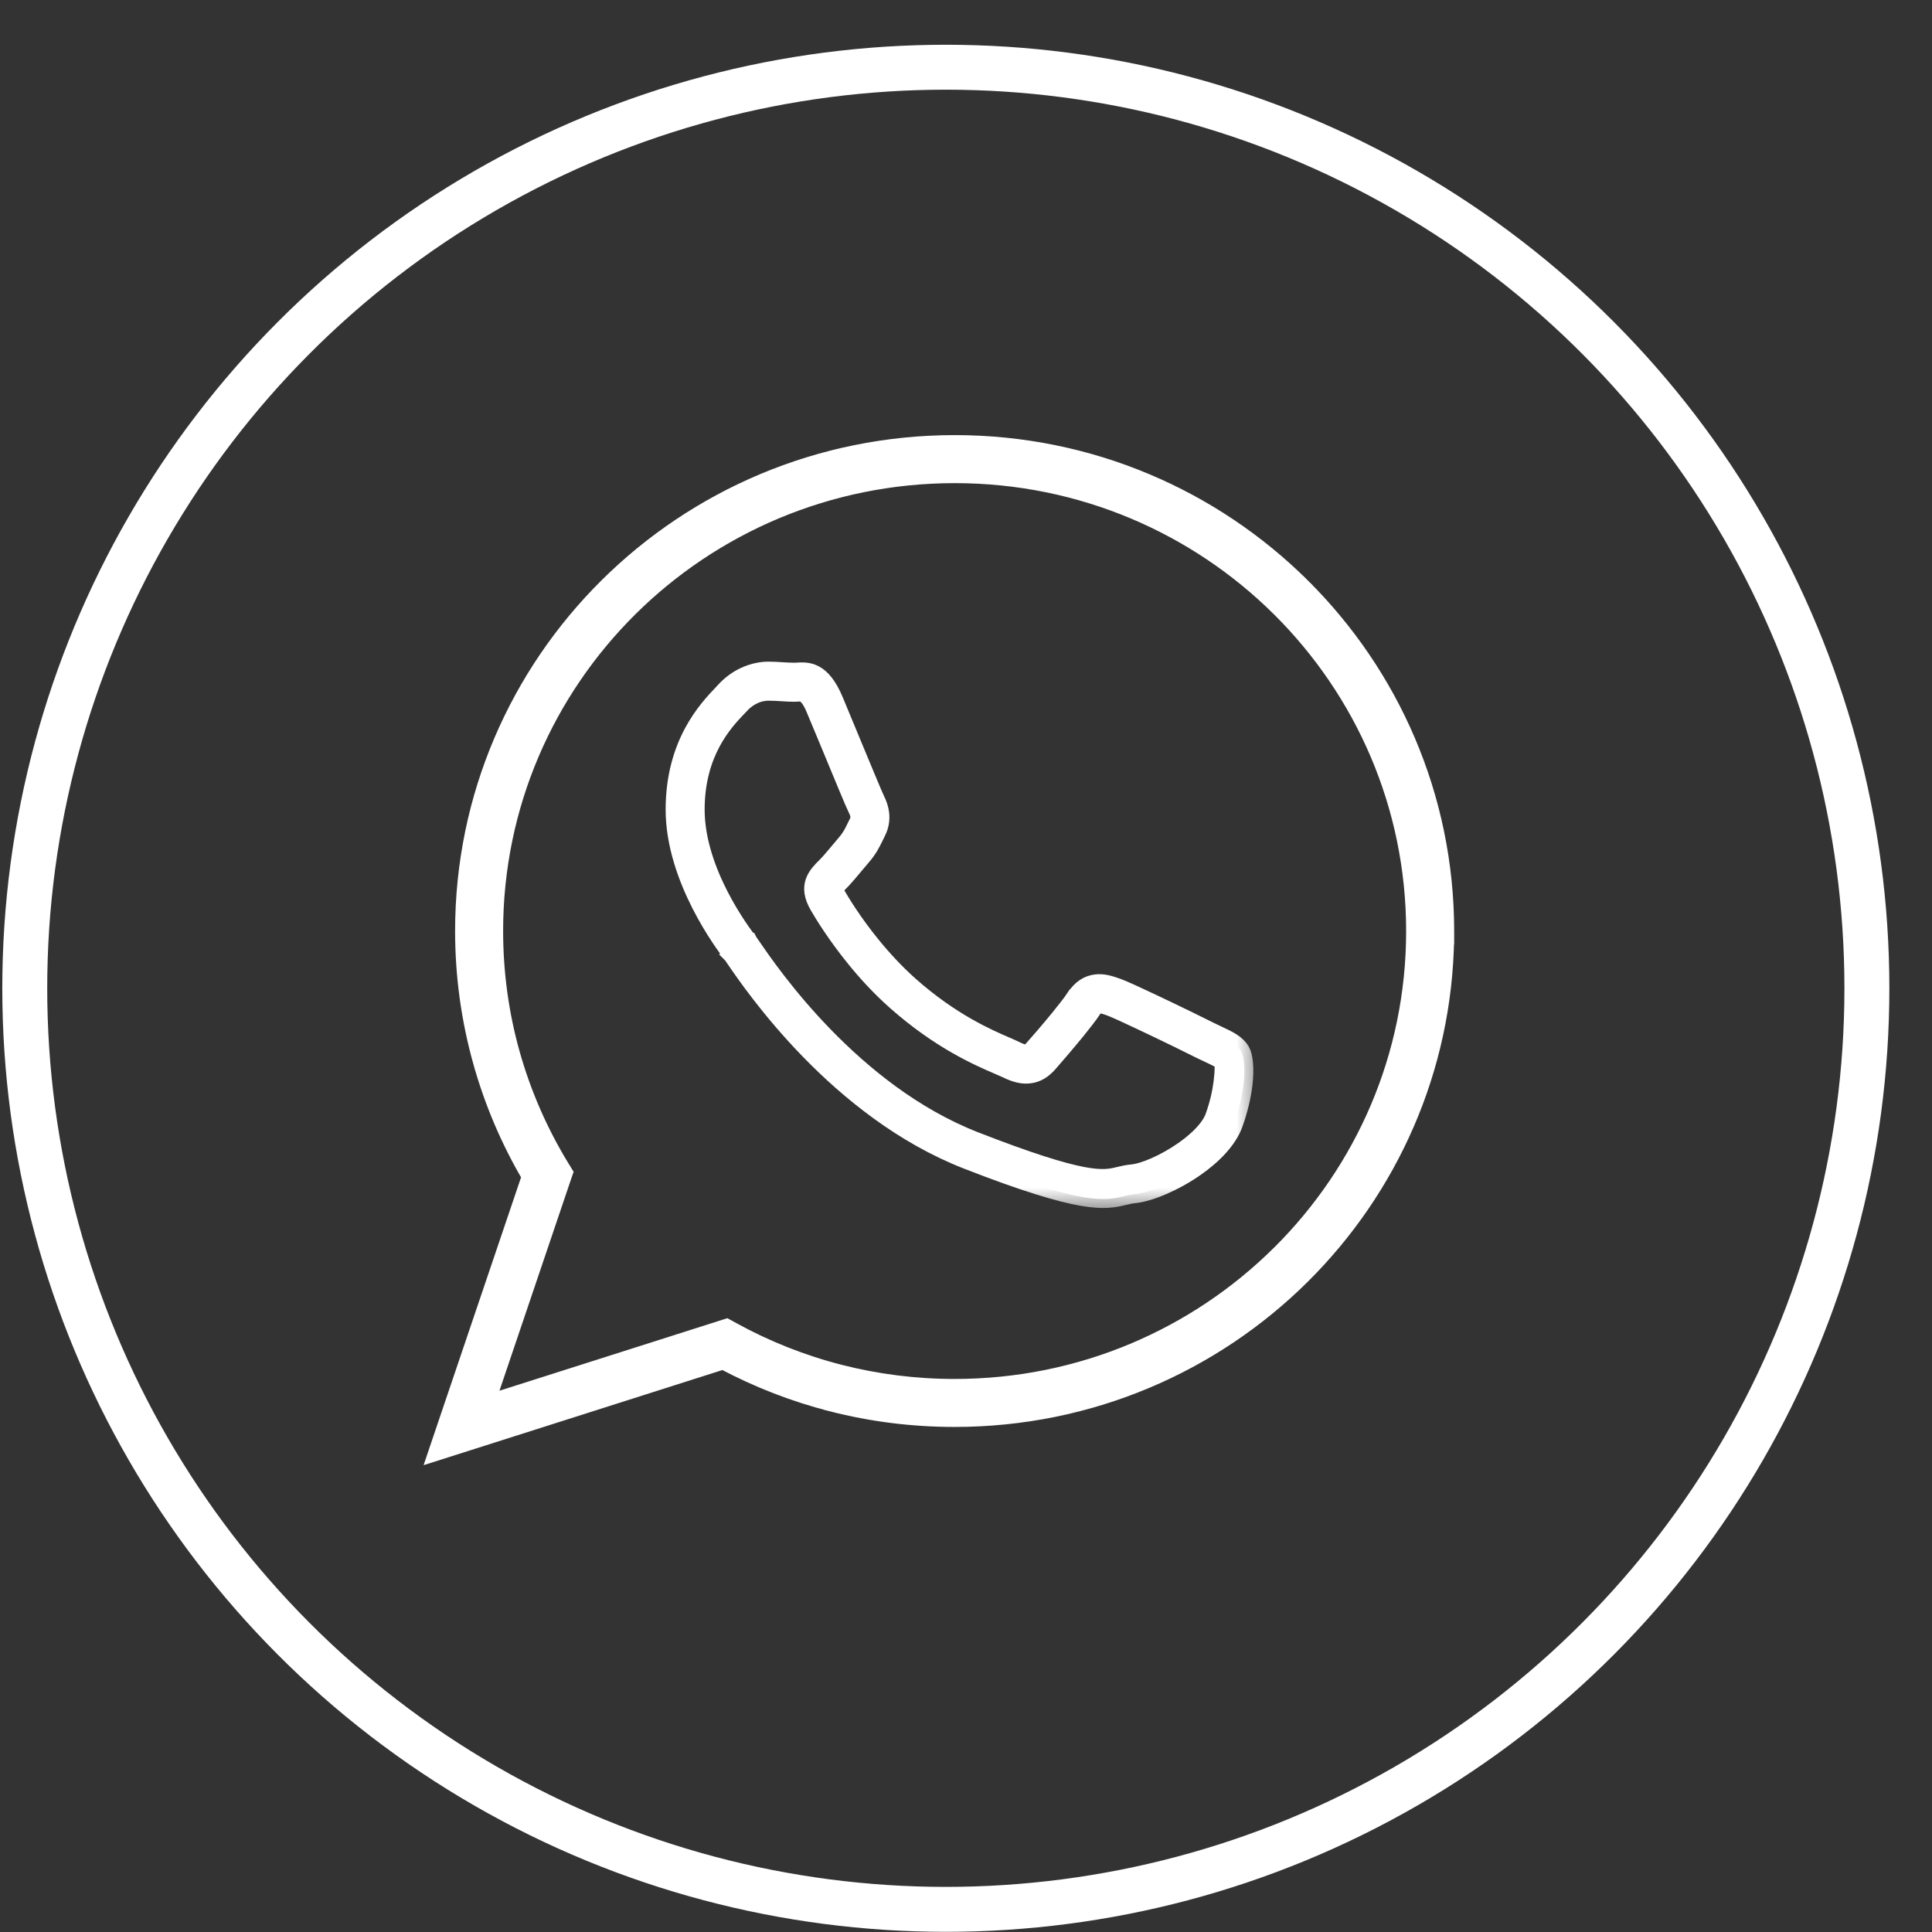 <?xml version="1.0" encoding="UTF-8"?> <svg xmlns="http://www.w3.org/2000/svg" width="43" height="43" viewBox="0 0 43 43" fill="none"><rect x="0" y="0" width="43" height="43" fill="#333333" stroke="none"/> <mask id="path-1-outside-1_223_10" maskUnits="userSpaceOnUse" x="14.015" y="13.926" width="14" height="13" fill="black"> <rect fill="white" x="14.015" y="13.926" width="14" height="13"></rect> <path d="M27.218 23.63C27.192 23.588 27.071 23.531 26.89 23.446C26.845 23.424 26.797 23.402 26.741 23.375L26.736 23.373C26.553 23.279 25.939 22.979 25.431 22.739C25.098 22.581 24.809 22.449 24.712 22.414C24.602 22.375 24.511 22.344 24.449 22.351C24.409 22.356 24.365 22.389 24.31 22.473V22.474C24.23 22.594 24.093 22.77 23.944 22.953C23.703 23.247 23.444 23.546 23.337 23.668L23.337 23.668C23.209 23.812 23.076 23.894 22.911 23.913C22.761 23.932 22.602 23.893 22.41 23.799L22.409 23.798C22.376 23.782 22.303 23.75 22.213 23.712C21.776 23.523 20.923 23.155 19.941 22.285C19.588 21.973 19.28 21.635 19.025 21.319C18.61 20.807 18.33 20.352 18.219 20.16C17.954 19.706 18.179 19.481 18.387 19.273L18.387 19.273H18.388C18.471 19.19 18.569 19.072 18.668 18.954C18.726 18.884 18.785 18.814 18.829 18.762L18.829 18.762C18.937 18.636 18.985 18.538 19.05 18.405C19.064 18.377 19.079 18.348 19.096 18.314L19.095 18.314C19.123 18.258 19.13 18.207 19.125 18.161C19.12 18.107 19.099 18.053 19.073 18.002L19.071 18C19.019 17.896 18.741 17.223 18.484 16.602C18.38 16.351 18.28 16.109 18.138 15.772C17.983 15.401 17.856 15.409 17.759 15.415C17.729 15.417 17.7 15.419 17.678 15.419C17.594 15.419 17.497 15.413 17.397 15.407C17.304 15.401 17.207 15.395 17.102 15.395C17.015 15.395 16.895 15.413 16.77 15.472C16.673 15.517 16.571 15.587 16.475 15.692L16.474 15.694C16.461 15.707 16.439 15.73 16.415 15.755C16.122 16.064 15.483 16.735 15.483 18.019C15.483 19.408 16.512 20.763 16.662 20.961H16.663L16.664 20.963L16.664 20.963C16.682 20.987 16.707 21.024 16.744 21.077C17.14 21.656 18.96 24.318 21.695 25.387C24.162 26.349 24.557 26.254 24.91 26.168C24.998 26.147 25.083 26.126 25.195 26.116C25.465 26.091 25.93 25.89 26.337 25.606C26.656 25.383 26.93 25.115 27.024 24.854C27.125 24.572 27.183 24.305 27.21 24.084C27.242 23.829 27.239 23.665 27.218 23.63L27.218 23.63L27.218 23.63ZM27.089 23.023C27.347 23.144 27.519 23.226 27.618 23.389L27.619 23.39C27.684 23.499 27.72 23.782 27.675 24.141C27.645 24.388 27.579 24.688 27.463 25.012C27.333 25.373 26.994 25.717 26.605 25.988C26.135 26.316 25.578 26.549 25.237 26.581C25.162 26.588 25.092 26.605 25.02 26.622C24.599 26.724 24.128 26.838 21.525 25.822C18.656 24.702 16.768 21.941 16.357 21.34C16.323 21.29 16.299 21.255 16.293 21.247L16.291 21.245L16.289 21.243L16.29 21.242C16.126 21.027 15.015 19.561 15.015 18.019C15.015 16.549 15.743 15.784 16.077 15.433C16.093 15.415 16.109 15.399 16.129 15.377L16.129 15.377C16.27 15.223 16.423 15.118 16.572 15.049C16.772 14.955 16.963 14.926 17.102 14.926C17.207 14.926 17.319 14.933 17.426 14.94C17.512 14.945 17.594 14.95 17.678 14.95C17.699 14.95 17.714 14.949 17.73 14.948C17.971 14.933 18.286 14.912 18.57 15.591C18.6 15.662 18.755 16.035 18.916 16.425C19.169 17.035 19.443 17.697 19.49 17.793L19.49 17.793C19.538 17.888 19.578 17.994 19.591 18.113C19.604 18.241 19.586 18.377 19.515 18.52L19.514 18.521C19.499 18.551 19.484 18.581 19.47 18.61C19.389 18.775 19.329 18.898 19.184 19.066L19.183 19.067C19.124 19.135 19.075 19.194 19.026 19.253C18.919 19.381 18.812 19.51 18.718 19.604L18.718 19.605L18.718 19.605C18.633 19.69 18.541 19.783 18.624 19.925C18.729 20.107 18.994 20.539 19.387 21.024C19.63 21.324 19.92 21.643 20.25 21.936C21.173 22.753 21.983 23.102 22.398 23.281C22.481 23.317 22.547 23.346 22.616 23.38C22.722 23.432 22.8 23.455 22.856 23.448C22.896 23.444 22.938 23.414 22.985 23.359V23.358C23.098 23.231 23.361 22.928 23.581 22.658C23.72 22.487 23.848 22.324 23.92 22.216L23.921 22.216C24.064 21.998 24.22 21.906 24.398 21.886C24.555 21.868 24.701 21.914 24.869 21.974C24.989 22.017 25.291 22.155 25.63 22.316C26.156 22.564 26.771 22.865 26.949 22.955L26.949 22.956C26.995 22.978 27.044 23.001 27.089 23.023L27.089 23.023Z"></path> </mask> <path d="M27.218 23.63C27.192 23.588 27.071 23.531 26.89 23.446C26.845 23.424 26.797 23.402 26.741 23.375L26.736 23.373C26.553 23.279 25.939 22.979 25.431 22.739C25.098 22.581 24.809 22.449 24.712 22.414C24.602 22.375 24.511 22.344 24.449 22.351C24.409 22.356 24.365 22.389 24.31 22.473V22.474C24.23 22.594 24.093 22.77 23.944 22.953C23.703 23.247 23.444 23.546 23.337 23.668L23.337 23.668C23.209 23.812 23.076 23.894 22.911 23.913C22.761 23.932 22.602 23.893 22.41 23.799L22.409 23.798C22.376 23.782 22.303 23.75 22.213 23.712C21.776 23.523 20.923 23.155 19.941 22.285C19.588 21.973 19.28 21.635 19.025 21.319C18.61 20.807 18.33 20.352 18.219 20.16C17.954 19.706 18.179 19.481 18.387 19.273L18.387 19.273H18.388C18.471 19.19 18.569 19.072 18.668 18.954C18.726 18.884 18.785 18.814 18.829 18.762L18.829 18.762C18.937 18.636 18.985 18.538 19.05 18.405C19.064 18.377 19.079 18.348 19.096 18.314L19.095 18.314C19.123 18.258 19.13 18.207 19.125 18.161C19.12 18.107 19.099 18.053 19.073 18.002L19.071 18C19.019 17.896 18.741 17.223 18.484 16.602C18.38 16.351 18.28 16.109 18.138 15.772C17.983 15.401 17.856 15.409 17.759 15.415C17.729 15.417 17.7 15.419 17.678 15.419C17.594 15.419 17.497 15.413 17.397 15.407C17.304 15.401 17.207 15.395 17.102 15.395C17.015 15.395 16.895 15.413 16.77 15.472C16.673 15.517 16.571 15.587 16.475 15.692L16.474 15.694C16.461 15.707 16.439 15.73 16.415 15.755C16.122 16.064 15.483 16.735 15.483 18.019C15.483 19.408 16.512 20.763 16.662 20.961H16.663L16.664 20.963L16.664 20.963C16.682 20.987 16.707 21.024 16.744 21.077C17.14 21.656 18.96 24.318 21.695 25.387C24.162 26.349 24.557 26.254 24.91 26.168C24.998 26.147 25.083 26.126 25.195 26.116C25.465 26.091 25.93 25.89 26.337 25.606C26.656 25.383 26.93 25.115 27.024 24.854C27.125 24.572 27.183 24.305 27.21 24.084C27.242 23.829 27.239 23.665 27.218 23.63L27.218 23.63L27.218 23.63ZM27.089 23.023C27.347 23.144 27.519 23.226 27.618 23.389L27.619 23.39C27.684 23.499 27.72 23.782 27.675 24.141C27.645 24.388 27.579 24.688 27.463 25.012C27.333 25.373 26.994 25.717 26.605 25.988C26.135 26.316 25.578 26.549 25.237 26.581C25.162 26.588 25.092 26.605 25.02 26.622C24.599 26.724 24.128 26.838 21.525 25.822C18.656 24.702 16.768 21.941 16.357 21.34C16.323 21.29 16.299 21.255 16.293 21.247L16.291 21.245L16.289 21.243L16.29 21.242C16.126 21.027 15.015 19.561 15.015 18.019C15.015 16.549 15.743 15.784 16.077 15.433C16.093 15.415 16.109 15.399 16.129 15.377L16.129 15.377C16.27 15.223 16.423 15.118 16.572 15.049C16.772 14.955 16.963 14.926 17.102 14.926C17.207 14.926 17.319 14.933 17.426 14.94C17.512 14.945 17.594 14.95 17.678 14.95C17.699 14.95 17.714 14.949 17.73 14.948C17.971 14.933 18.286 14.912 18.57 15.591C18.6 15.662 18.755 16.035 18.916 16.425C19.169 17.035 19.443 17.697 19.49 17.793L19.49 17.793C19.538 17.888 19.578 17.994 19.591 18.113C19.604 18.241 19.586 18.377 19.515 18.52L19.514 18.521C19.499 18.551 19.484 18.581 19.47 18.61C19.389 18.775 19.329 18.898 19.184 19.066L19.183 19.067C19.124 19.135 19.075 19.194 19.026 19.253C18.919 19.381 18.812 19.51 18.718 19.604L18.718 19.605L18.718 19.605C18.633 19.69 18.541 19.783 18.624 19.925C18.729 20.107 18.994 20.539 19.387 21.024C19.63 21.324 19.92 21.643 20.25 21.936C21.173 22.753 21.983 23.102 22.398 23.281C22.481 23.317 22.547 23.346 22.616 23.38C22.722 23.432 22.8 23.455 22.856 23.448C22.896 23.444 22.938 23.414 22.985 23.359V23.358C23.098 23.231 23.361 22.928 23.581 22.658C23.72 22.487 23.848 22.324 23.92 22.216L23.921 22.216C24.064 21.998 24.22 21.906 24.398 21.886C24.555 21.868 24.701 21.914 24.869 21.974C24.989 22.017 25.291 22.155 25.63 22.316C26.156 22.564 26.771 22.865 26.949 22.955L26.949 22.956C26.995 22.978 27.044 23.001 27.089 23.023L27.089 23.023Z" fill="white"></path> <path d="M27.218 23.63C27.192 23.588 27.071 23.531 26.89 23.446C26.845 23.424 26.797 23.402 26.741 23.375L26.736 23.373C26.553 23.279 25.939 22.979 25.431 22.739C25.098 22.581 24.809 22.449 24.712 22.414C24.602 22.375 24.511 22.344 24.449 22.351C24.409 22.356 24.365 22.389 24.31 22.473V22.474C24.23 22.594 24.093 22.77 23.944 22.953C23.703 23.247 23.444 23.546 23.337 23.668L23.337 23.668C23.209 23.812 23.076 23.894 22.911 23.913C22.761 23.932 22.602 23.893 22.41 23.799L22.409 23.798C22.376 23.782 22.303 23.75 22.213 23.712C21.776 23.523 20.923 23.155 19.941 22.285C19.588 21.973 19.28 21.635 19.025 21.319C18.61 20.807 18.33 20.352 18.219 20.16C17.954 19.706 18.179 19.481 18.387 19.273L18.387 19.273H18.388C18.471 19.19 18.569 19.072 18.668 18.954C18.726 18.884 18.785 18.814 18.829 18.762L18.829 18.762C18.937 18.636 18.985 18.538 19.05 18.405C19.064 18.377 19.079 18.348 19.096 18.314L19.095 18.314C19.123 18.258 19.13 18.207 19.125 18.161C19.12 18.107 19.099 18.053 19.073 18.002L19.071 18C19.019 17.896 18.741 17.223 18.484 16.602C18.38 16.351 18.28 16.109 18.138 15.772C17.983 15.401 17.856 15.409 17.759 15.415C17.729 15.417 17.7 15.419 17.678 15.419C17.594 15.419 17.497 15.413 17.397 15.407C17.304 15.401 17.207 15.395 17.102 15.395C17.015 15.395 16.895 15.413 16.77 15.472C16.673 15.517 16.571 15.587 16.475 15.692L16.474 15.694C16.461 15.707 16.439 15.73 16.415 15.755C16.122 16.064 15.483 16.735 15.483 18.019C15.483 19.408 16.512 20.763 16.662 20.961H16.663L16.664 20.963L16.664 20.963C16.682 20.987 16.707 21.024 16.744 21.077C17.14 21.656 18.96 24.318 21.695 25.387C24.162 26.349 24.557 26.254 24.91 26.168C24.998 26.147 25.083 26.126 25.195 26.116C25.465 26.091 25.93 25.89 26.337 25.606C26.656 25.383 26.93 25.115 27.024 24.854C27.125 24.572 27.183 24.305 27.21 24.084C27.242 23.829 27.239 23.665 27.218 23.63L27.218 23.63L27.218 23.63ZM27.089 23.023C27.347 23.144 27.519 23.226 27.618 23.389L27.619 23.39C27.684 23.499 27.72 23.782 27.675 24.141C27.645 24.388 27.579 24.688 27.463 25.012C27.333 25.373 26.994 25.717 26.605 25.988C26.135 26.316 25.578 26.549 25.237 26.581C25.162 26.588 25.092 26.605 25.02 26.622C24.599 26.724 24.128 26.838 21.525 25.822C18.656 24.702 16.768 21.941 16.357 21.34C16.323 21.29 16.299 21.255 16.293 21.247L16.291 21.245L16.289 21.243L16.29 21.242C16.126 21.027 15.015 19.561 15.015 18.019C15.015 16.549 15.743 15.784 16.077 15.433C16.093 15.415 16.109 15.399 16.129 15.377L16.129 15.377C16.27 15.223 16.423 15.118 16.572 15.049C16.772 14.955 16.963 14.926 17.102 14.926C17.207 14.926 17.319 14.933 17.426 14.94C17.512 14.945 17.594 14.95 17.678 14.95C17.699 14.95 17.714 14.949 17.73 14.948C17.971 14.933 18.286 14.912 18.57 15.591C18.6 15.662 18.755 16.035 18.916 16.425C19.169 17.035 19.443 17.697 19.49 17.793L19.49 17.793C19.538 17.888 19.578 17.994 19.591 18.113C19.604 18.241 19.586 18.377 19.515 18.52L19.514 18.521C19.499 18.551 19.484 18.581 19.47 18.61C19.389 18.775 19.329 18.898 19.184 19.066L19.183 19.067C19.124 19.135 19.075 19.194 19.026 19.253C18.919 19.381 18.812 19.51 18.718 19.604L18.718 19.605L18.718 19.605C18.633 19.69 18.541 19.783 18.624 19.925C18.729 20.107 18.994 20.539 19.387 21.024C19.63 21.324 19.92 21.643 20.25 21.936C21.173 22.753 21.983 23.102 22.398 23.281C22.481 23.317 22.547 23.346 22.616 23.38C22.722 23.432 22.8 23.455 22.856 23.448C22.896 23.444 22.938 23.414 22.985 23.359V23.358C23.098 23.231 23.361 22.928 23.581 22.658C23.72 22.487 23.848 22.324 23.92 22.216L23.921 22.216C24.064 21.998 24.22 21.906 24.398 21.886C24.555 21.868 24.701 21.914 24.869 21.974C24.989 22.017 25.291 22.155 25.63 22.316C26.156 22.564 26.771 22.865 26.949 22.955L26.949 22.956C26.995 22.978 27.044 23.001 27.089 23.023L27.089 23.023Z" stroke="white" stroke-width="0.4" mask="url(#path-1-outside-1_223_10)"></path> <path d="M10.388 32.147L10.346 32.015L10.388 32.147L16.092 30.331C16.85 30.733 17.659 31.049 18.507 31.266L18.544 31.121L18.507 31.266C19.383 31.491 20.3 31.609 21.247 31.609C24.274 31.609 27.016 30.391 29 28.422C30.953 26.484 32.173 23.82 32.214 20.874H32.215V20.724C32.215 17.717 30.986 14.994 29.002 13.024L28.896 13.13L29.002 13.024C27.017 11.053 24.276 9.834 21.25 9.834C18.221 9.834 15.479 11.053 13.494 13.022C11.508 14.992 10.279 17.715 10.279 20.721C10.279 21.729 10.418 22.709 10.679 23.639L10.823 23.599L10.679 23.639C10.931 24.541 11.297 25.396 11.761 26.187L9.908 31.658L9.76 32.096L9.665 32.377L9.948 32.287L10.388 32.147ZM16.016 29.551L10.879 31.186L12.544 26.267L12.447 26.234L12.544 26.267L12.579 26.164L12.602 26.098L12.565 26.038L12.508 25.945C12.038 25.171 11.668 24.327 11.418 23.434C11.177 22.572 11.048 21.662 11.048 20.721C11.048 17.927 12.188 15.398 14.035 13.566C15.88 11.736 18.431 10.603 21.25 10.603C24.067 10.603 26.616 11.736 28.461 13.568C30.305 15.399 31.446 17.929 31.446 20.724C31.446 23.509 30.312 26.031 28.476 27.861L28.459 27.877C26.614 29.708 24.065 30.841 21.247 30.841C20.365 30.841 19.511 30.73 18.697 30.522C17.857 30.307 17.059 29.988 16.317 29.58C16.317 29.58 16.317 29.58 16.317 29.58L16.23 29.532L16.173 29.501L16.112 29.52L16.016 29.551L16.016 29.551Z" fill="white" stroke="white" stroke-width="0.3"></path> <circle cx="21.051" cy="21.996" r="20.5" stroke="white"></circle> </svg> 